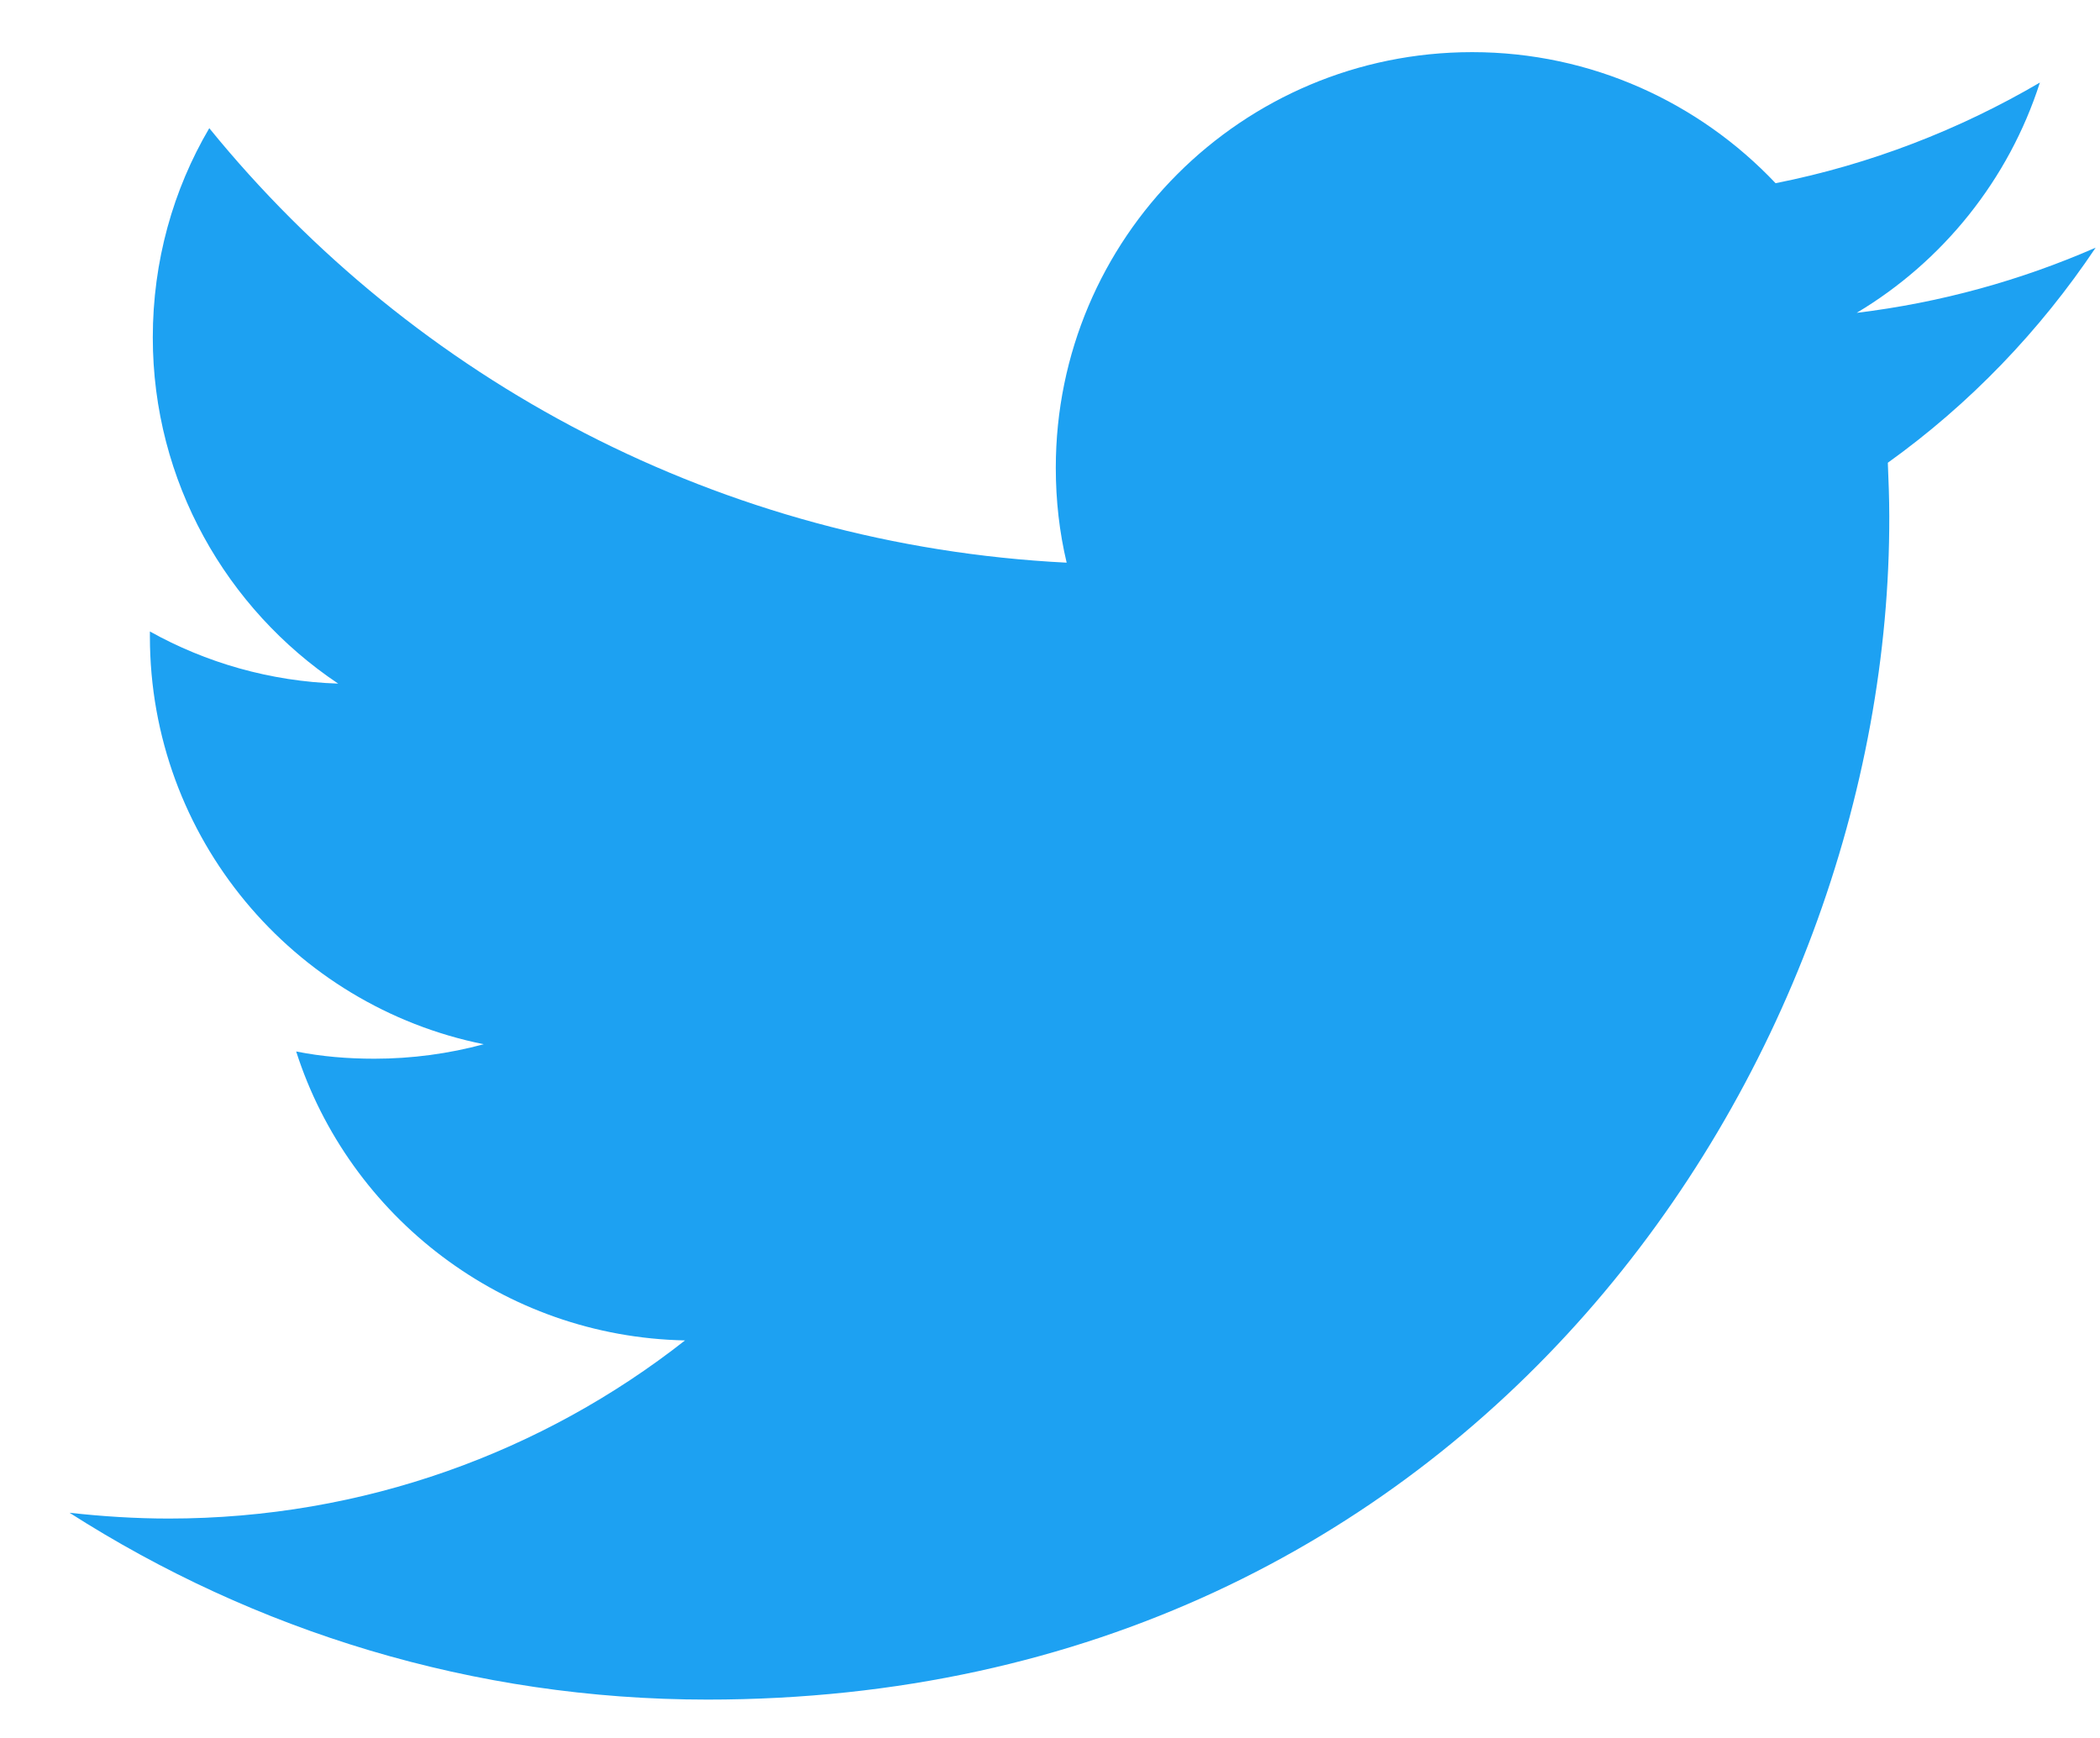 <svg width="29" height="24" viewBox="0 0 29 24" fill="none" xmlns="http://www.w3.org/2000/svg">
<path d="M9.77 23.47C6.53 23.47 3.51 22.52 0.96 20.89C1.41 20.94 1.87 20.97 2.33 20.97C5.02 20.97 7.5 20.05 9.46 18.51C6.95 18.46 4.82 16.8 4.09 14.52C4.44 14.59 4.8 14.62 5.17 14.62C5.69 14.62 6.2 14.55 6.68 14.42C4.05 13.89 2.07 11.57 2.07 8.79C2.07 8.76 2.07 8.74 2.07 8.72C2.84 9.15 3.73 9.41 4.67 9.44C3.13 8.41 2.11 6.65 2.11 4.66C2.11 3.61 2.39 2.62 2.89 1.77C5.72 5.25 9.96 7.53 14.73 7.77C14.63 7.35 14.58 6.91 14.58 6.46C14.58 3.29 17.15 0.72 20.33 0.72C21.98 0.72 23.47 1.42 24.52 2.53C25.83 2.27 27.06 1.79 28.17 1.14C27.74 2.48 26.83 3.61 25.64 4.32C26.8 4.18 27.91 3.87 28.94 3.42C28.17 4.57 27.2 5.58 26.07 6.39C26.08 6.64 26.09 6.88 26.09 7.13C26.11 14.71 20.33 23.47 9.77 23.47Z" fill="#1DA1F2"/>
</svg>
